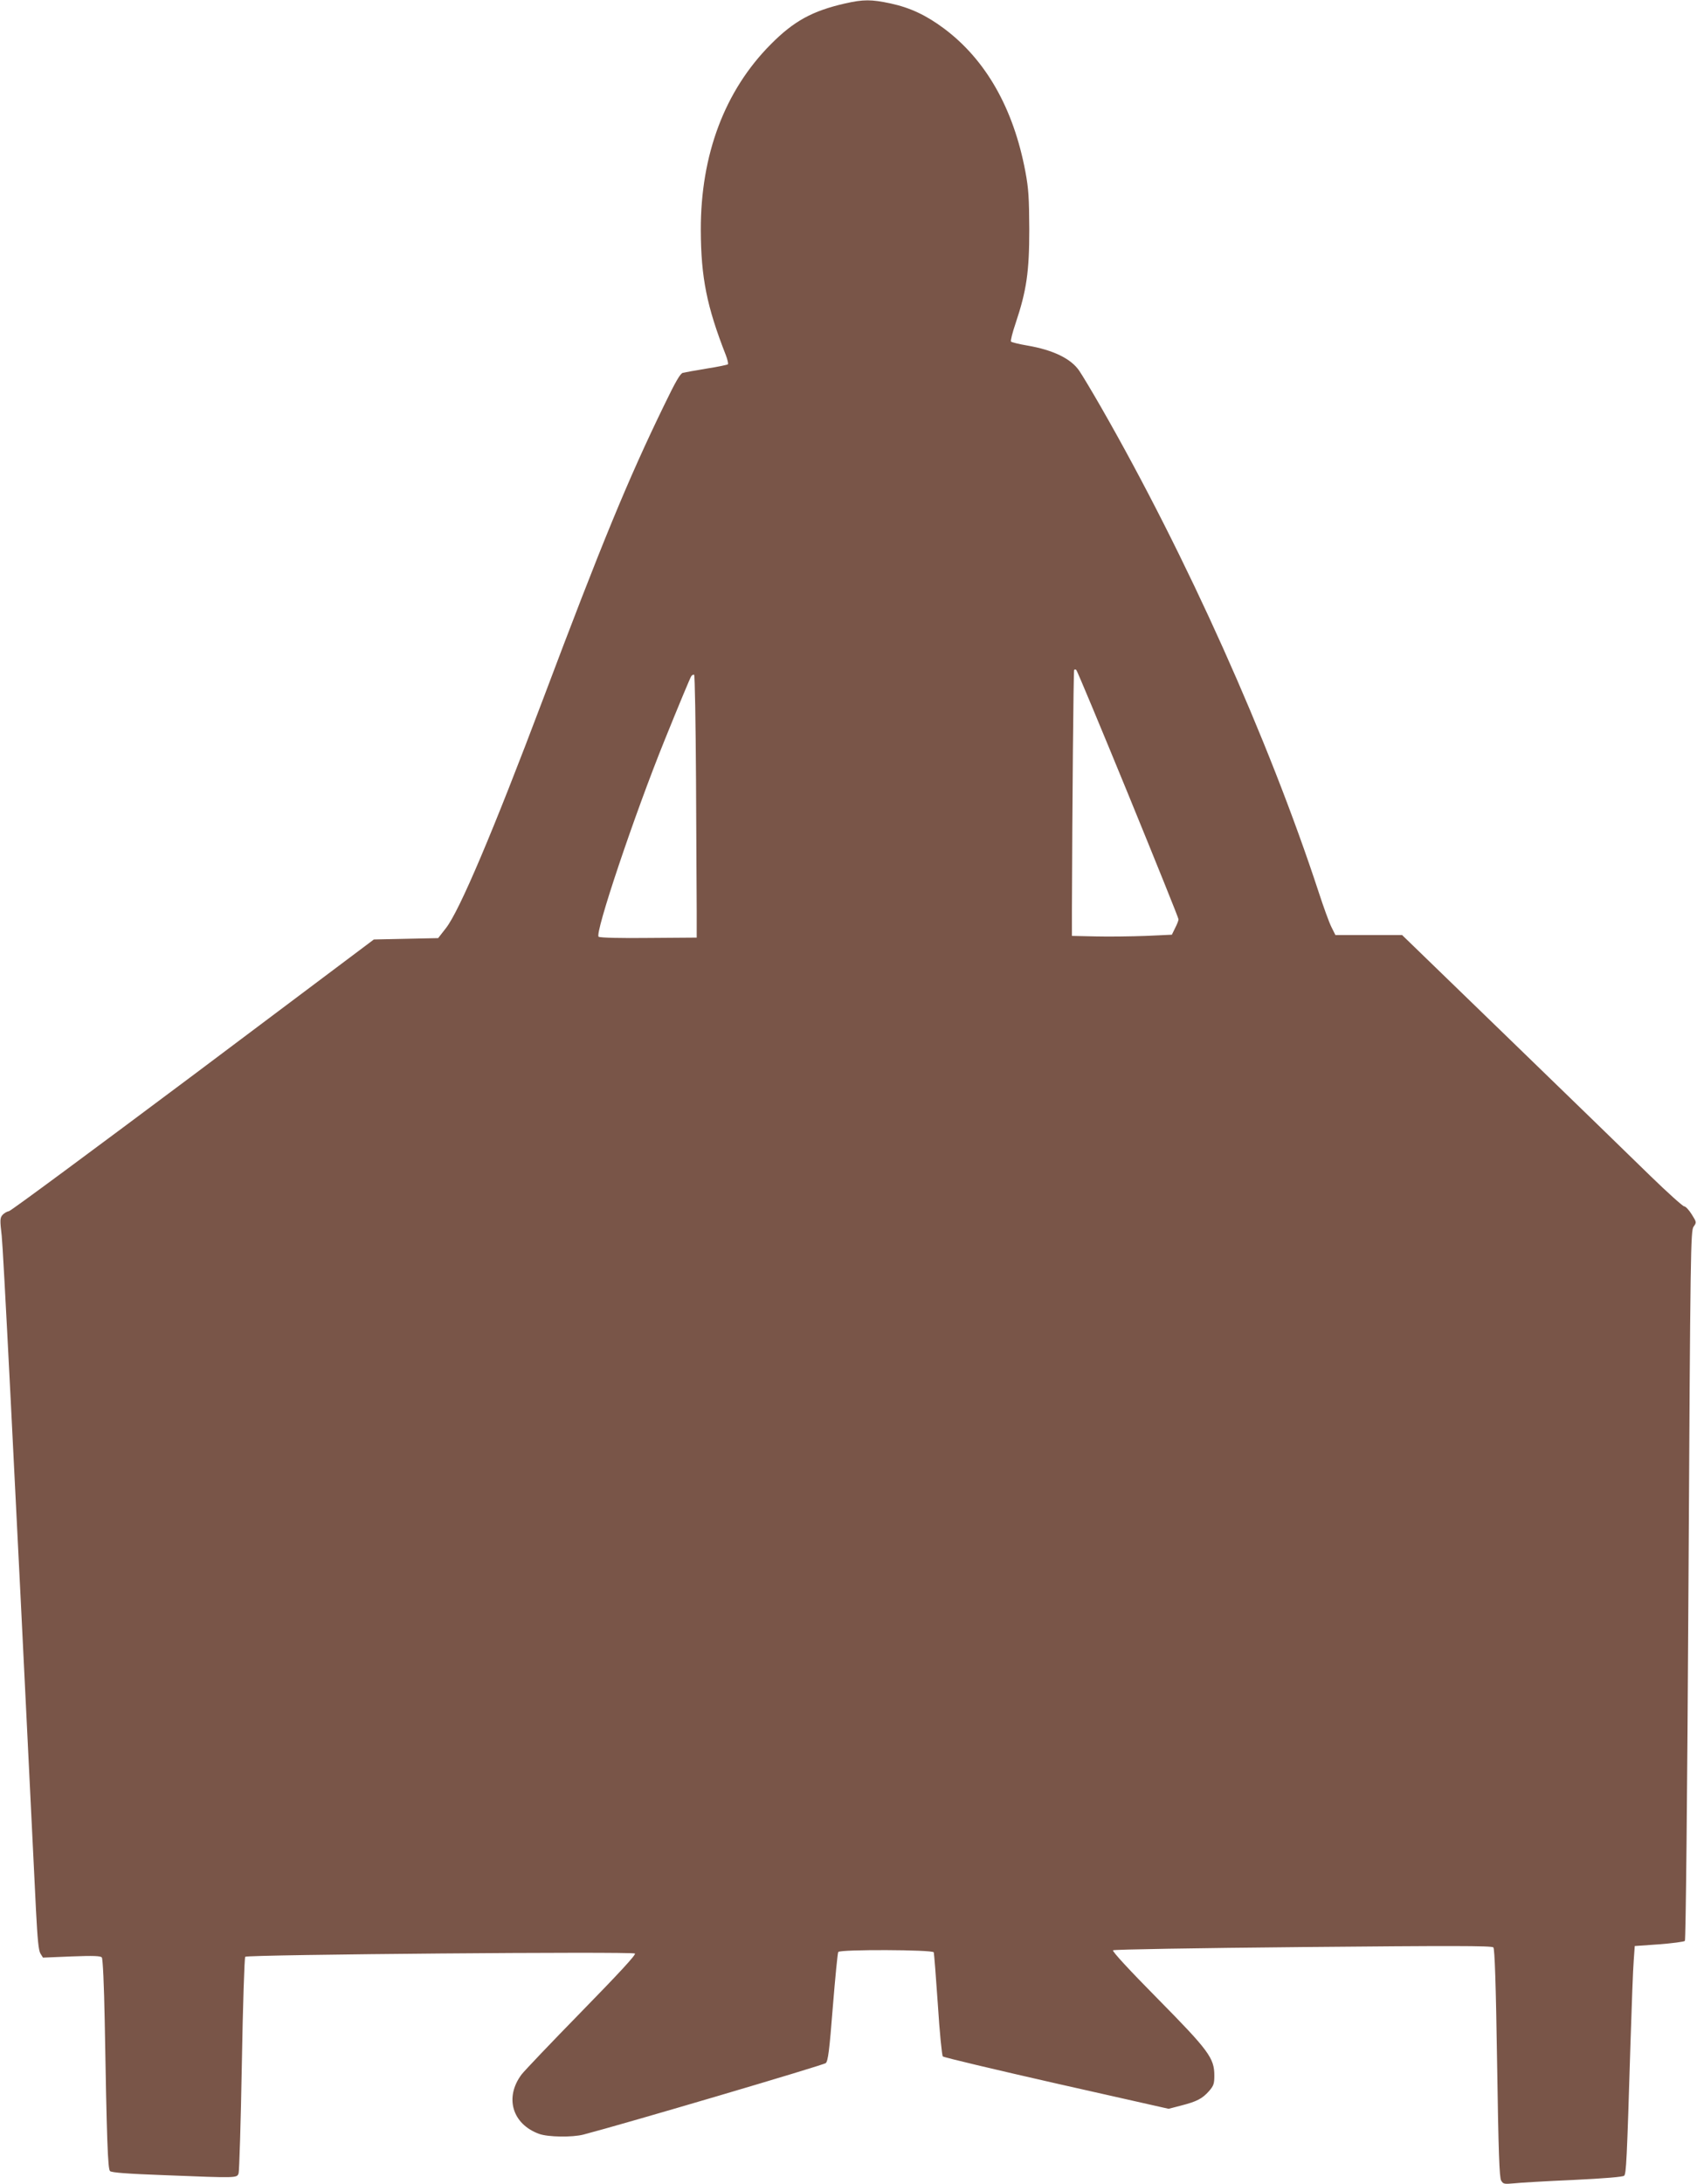 <?xml version="1.0" standalone="no"?>
<!DOCTYPE svg PUBLIC "-//W3C//DTD SVG 20010904//EN"
 "http://www.w3.org/TR/2001/REC-SVG-20010904/DTD/svg10.dtd">
<svg version="1.0" xmlns="http://www.w3.org/2000/svg"
 width="995pt" height="1280pt" viewBox="0 0 995 1280"
 preserveAspectRatio="xMidYMid meet">
<g transform="translate(0,1280) scale(0.1,-0.1)"
fill="#795548" stroke="none">
<path d="M4956 12780 c-193 -44 -301 -103 -436 -239 -271 -272 -412 -648 -411
-1089 1 -279 35 -448 147 -734 10 -26 15 -50 12 -53 -3 -3 -59 -15 -124 -25
-66 -11 -128 -22 -140 -25 -15 -3 -43 -51 -111 -192 -212 -436 -366 -810 -708
-1718 -294 -779 -491 -1243 -570 -1344 l-46 -59 -188 -4 -189 -4 -1058 -794
c-583 -436 -1069 -796 -1081 -798 -12 -2 -29 -12 -38 -22 -15 -17 -16 -30 -5
-122 9 -84 65 -1172 201 -3953 9 -172 15 -236 26 -254 l15 -24 168 7 c129 5
170 3 177 -6 6 -8 13 -158 17 -373 12 -697 18 -866 31 -879 9 -9 103 -16 321
-24 428 -17 423 -17 433 11 4 12 13 300 19 641 6 340 15 623 20 628 13 13
2272 32 2285 19 7 -7 -97 -119 -314 -341 -178 -182 -336 -348 -351 -368 -101
-135 -54 -291 103 -348 52 -19 195 -21 260 -4 235 61 1408 407 1421 419 13 13
21 72 41 328 14 172 28 317 32 323 10 16 554 14 560 -2 2 -7 13 -145 24 -307
10 -161 24 -298 29 -303 6 -6 306 -77 667 -159 l657 -148 73 19 c93 24 124 40
164 85 27 31 31 43 31 91 0 102 -32 146 -334 452 -162 164 -266 276 -260 282
5 5 477 13 1114 19 863 8 1107 8 1116 -2 8 -8 15 -217 22 -678 8 -522 13 -672
24 -689 12 -20 18 -21 73 -16 33 4 190 13 348 20 188 9 293 18 300 25 12 12
16 84 37 776 7 220 15 438 19 485 l6 85 142 10 c78 6 146 15 152 20 5 6 14
825 21 2085 11 1976 13 2076 30 2101 18 25 18 26 -11 72 -16 26 -36 47 -44 47
-8 0 -97 80 -198 178 -100 98 -469 456 -819 795 l-637 617 -195 0 -196 0 -24
48 c-13 26 -46 117 -74 203 -294 896 -774 1967 -1277 2844 -54 94 -111 189
-127 212 -48 71 -153 122 -305 148 -48 8 -91 19 -95 23 -4 4 8 52 27 108 64
191 80 301 80 549 -1 186 -4 239 -23 340 -70 371 -232 655 -477 838 -105 78
-198 122 -314 147 -112 24 -159 24 -265 0z m1659 -4635 c162 -396 295 -725
295 -733 0 -7 -9 -30 -20 -51 l-19 -39 -153 -7 c-84 -3 -216 -5 -293 -3 l-140
3 0 155 c2 621 9 1396 13 1403 2 5 8 5 13 0 5 -5 142 -333 304 -728z m-2534
83 c2 -337 3 -683 4 -768 l0 -155 -280 -2 c-162 -2 -286 1 -295 7 -25 16 210
716 388 1155 80 198 150 366 155 372 5 7 13 11 17 8 4 -2 9 -280 11 -617z"/>
</g>
</svg>
